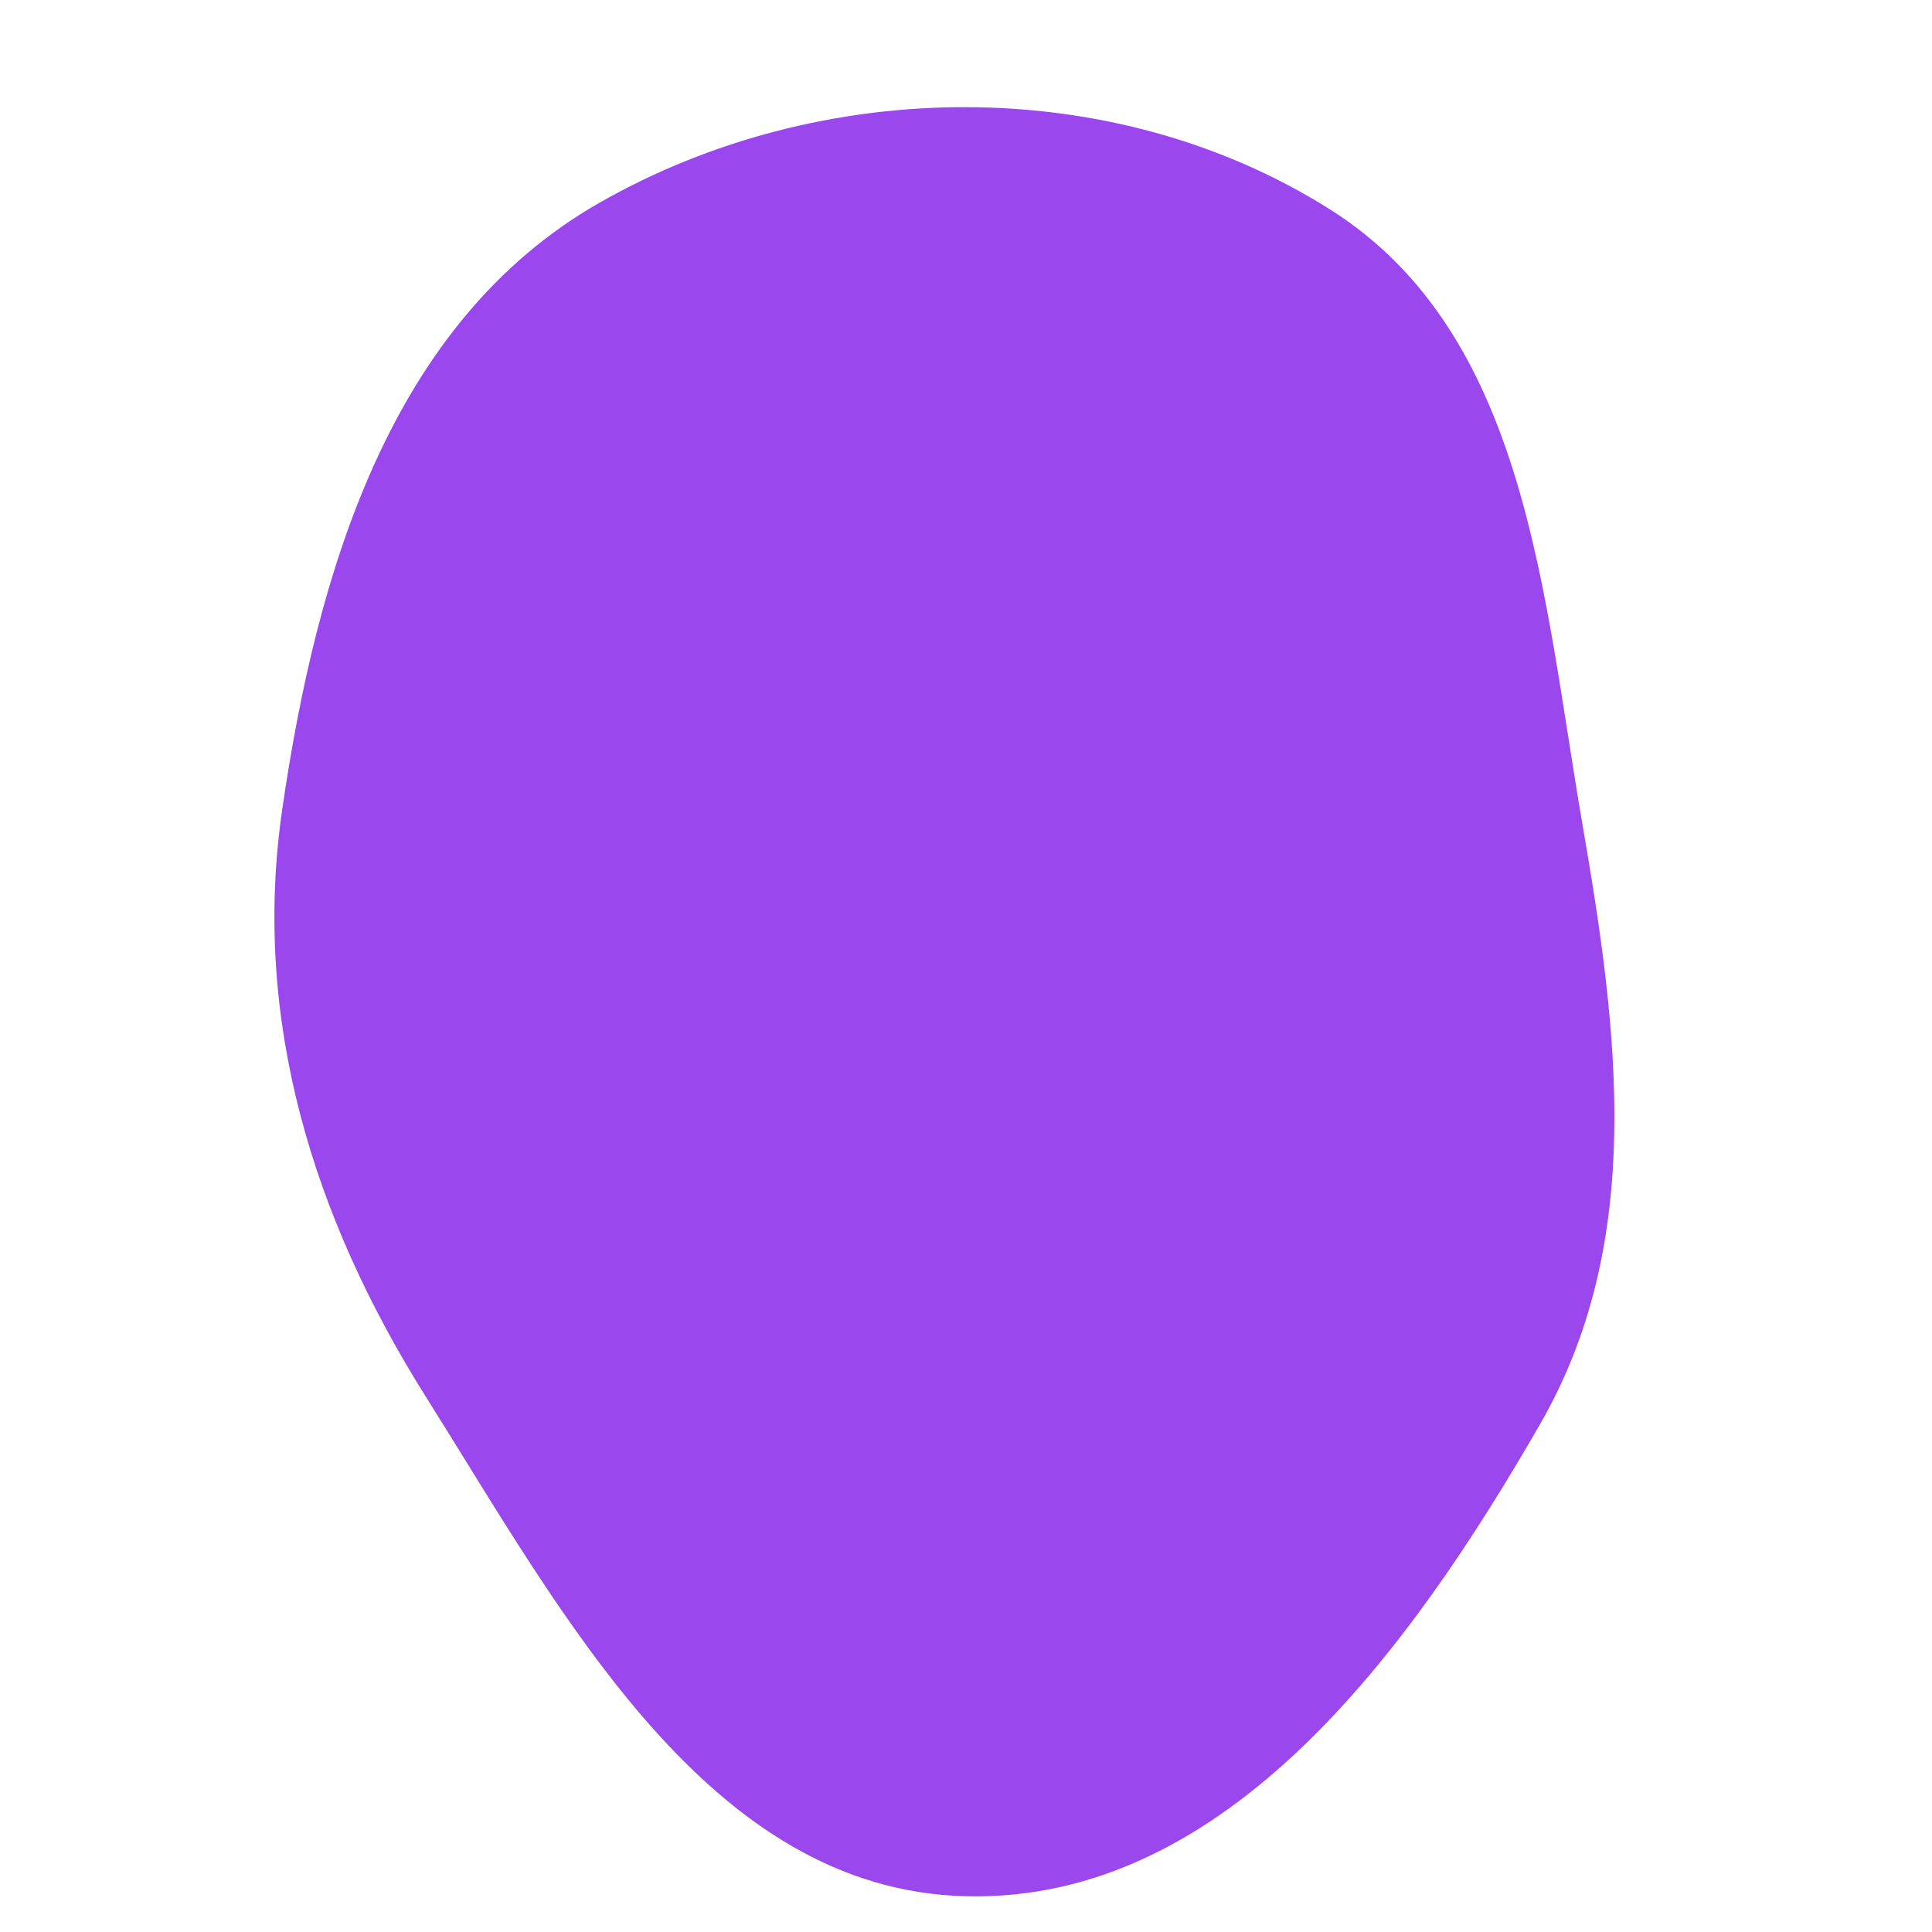 <svg width="256" height="256" viewBox="0 0 256 256" xmlns="http://www.w3.org/2000/svg">
    <path stroke="none" stroke-width="0" fill="#9a47ed" d="M128,251.262C162.54,252.104,186.848,218.62,204.087,188.677C218.002,164.508,214.455,136.833,209.704,109.352C204.436,78.884,202.403,44.294,176.268,27.771C147.53,9.604,108.828,10.029,79.326,26.927C51.733,42.732,41.944,75.848,37.387,107.318C33.364,135.104,41.471,161.317,56.428,185.077C74.64,214.009,93.823,250.428,128,251.262"/>
</svg>